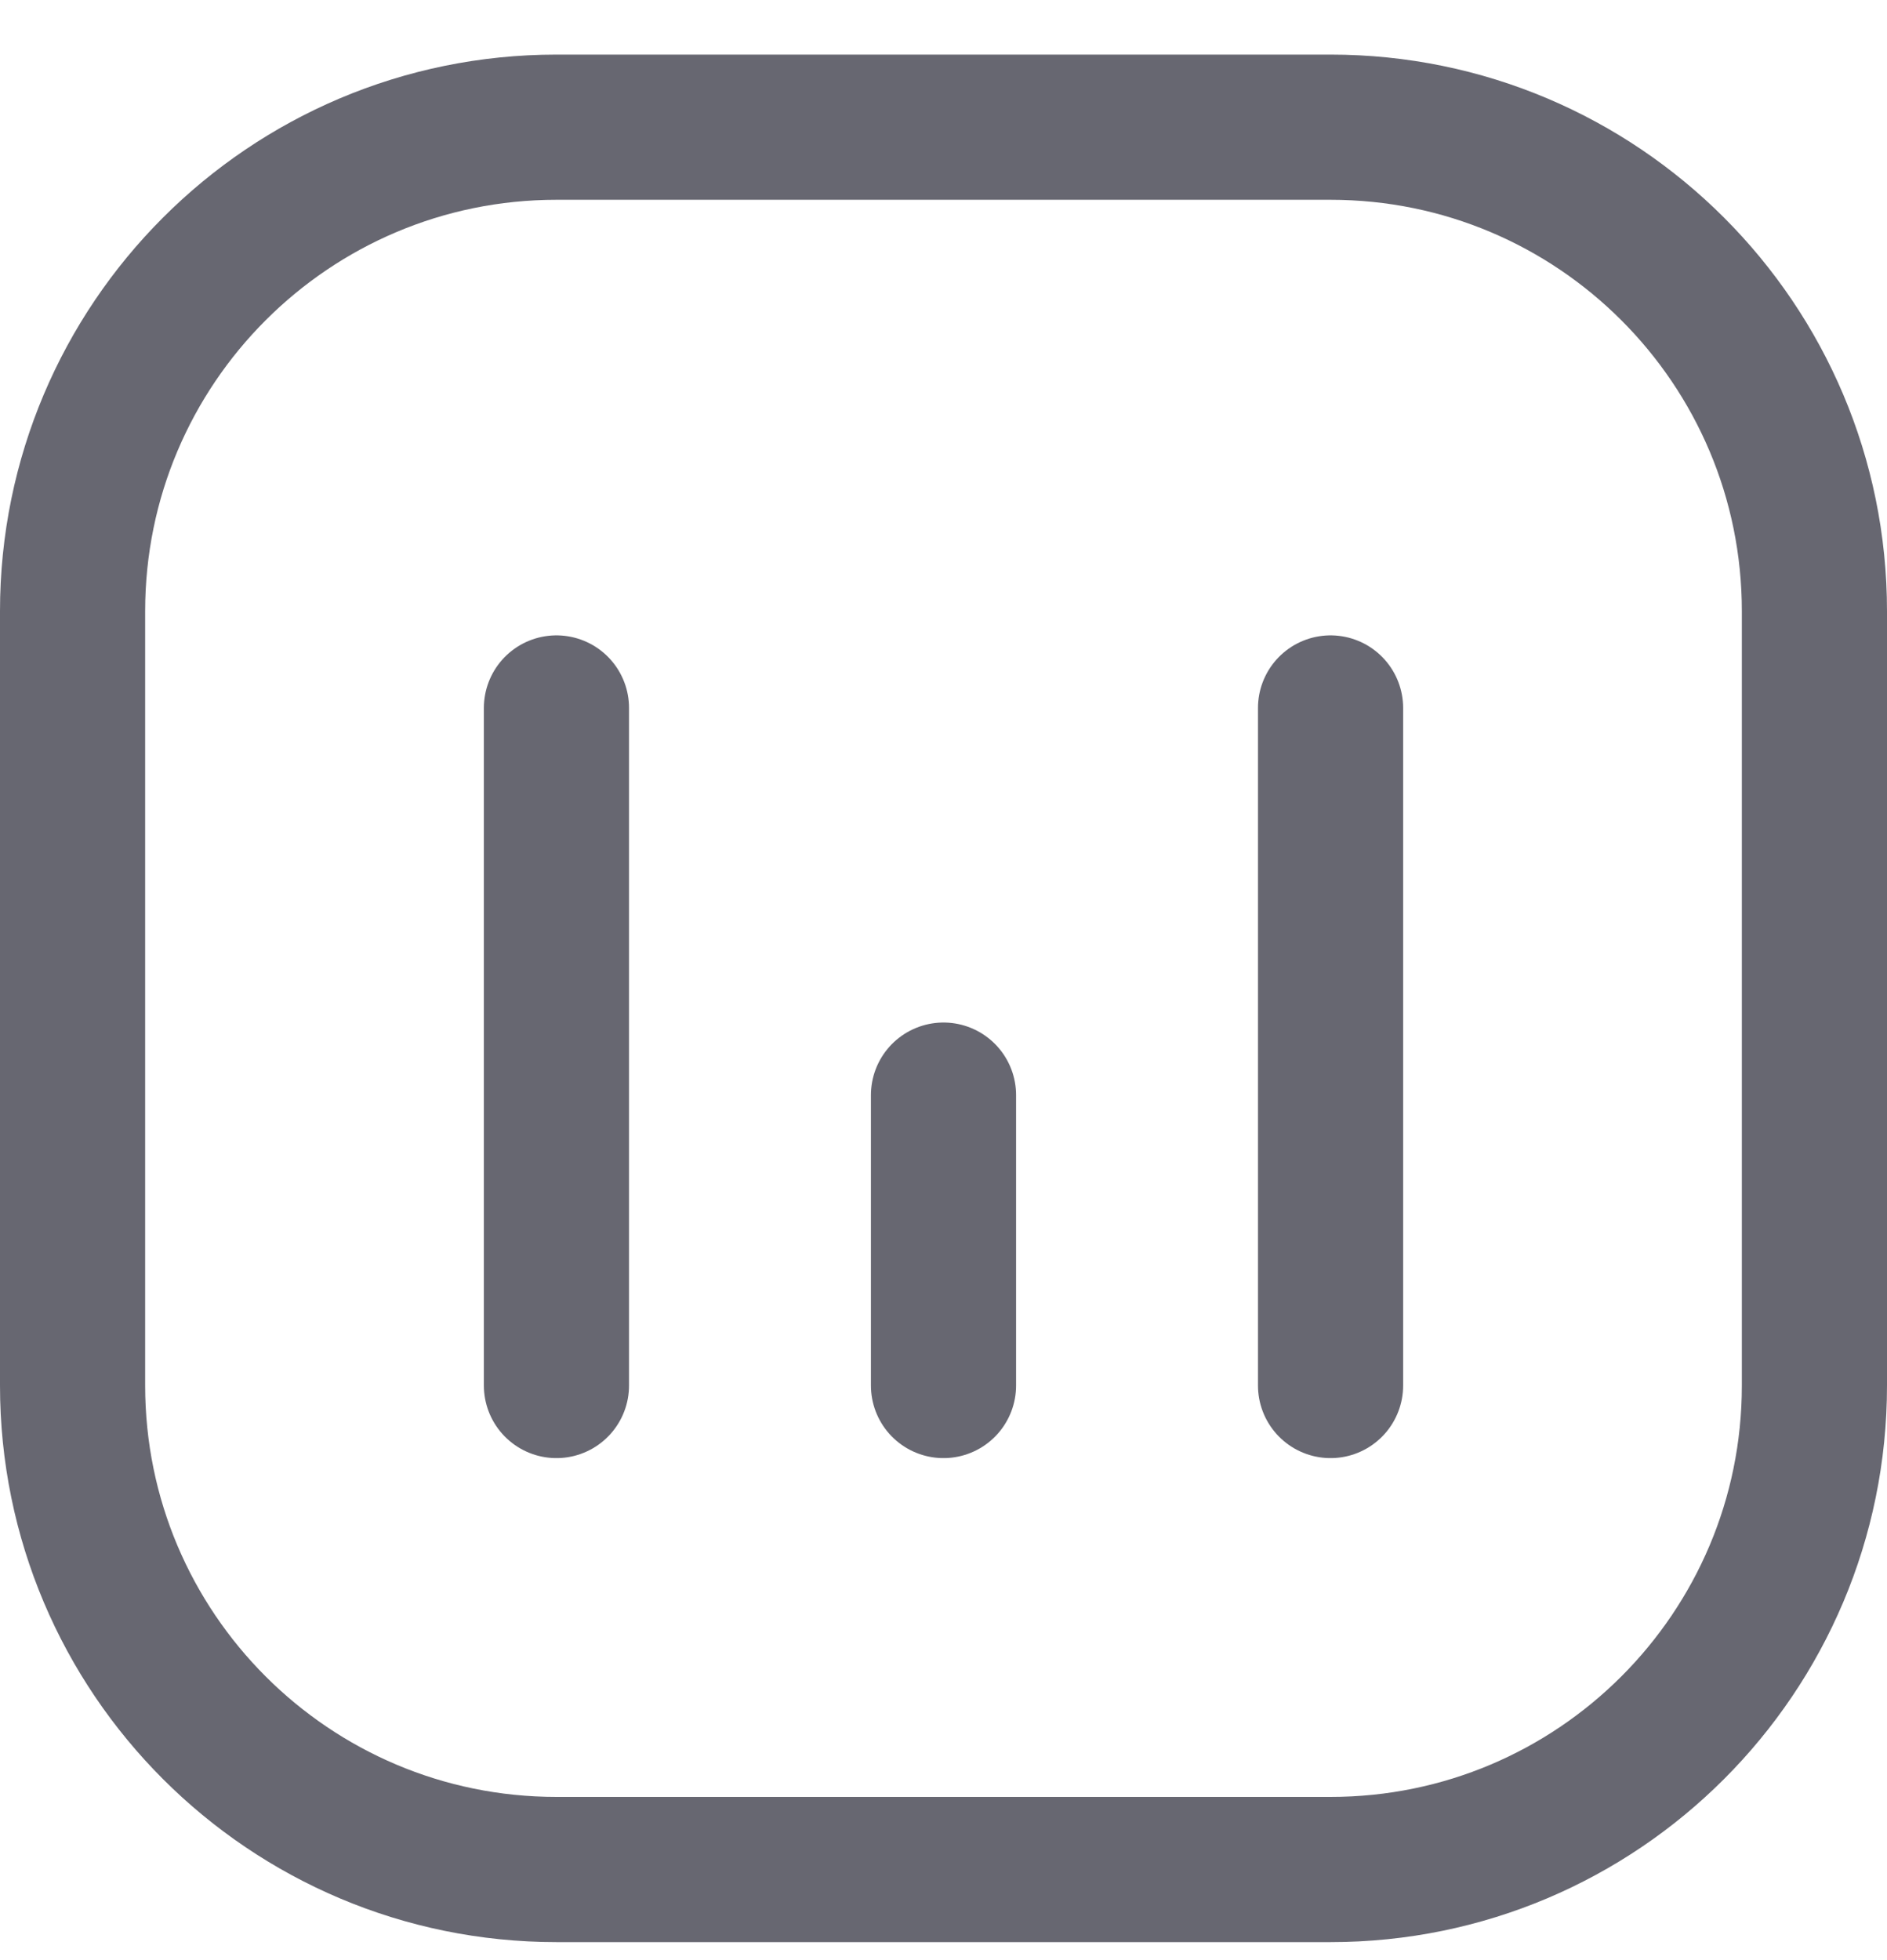 <svg width="26" height="27" viewBox="0 0 26 27" fill="none" xmlns="http://www.w3.org/2000/svg">
<g id="Icon">
<path id="Vector" d="M18.333 1.752H7.667C3.985 1.752 1 4.737 1 8.419V19.085C1 22.767 3.985 25.752 7.667 25.752H18.333C22.015 25.752 25 22.767 25 19.085V8.419C25 4.737 22.015 1.752 18.333 1.752Z" stroke="#676771" stroke-width="2" stroke-linecap="round" stroke-linejoin="round"/>
<path id="Vector_2" d="M7.667 9.752V19.085" stroke="#676771" stroke-width="2" stroke-linecap="round" stroke-linejoin="round"/>
<path id="Vector_3" d="M13 15.085V19.085" stroke="#676771" stroke-width="2" stroke-linecap="round" stroke-linejoin="round"/>
<path id="Vector_4" d="M18.333 9.752V19.085" stroke="#676771" stroke-width="2" stroke-linecap="round" stroke-linejoin="round"/>
</g>
</svg>
